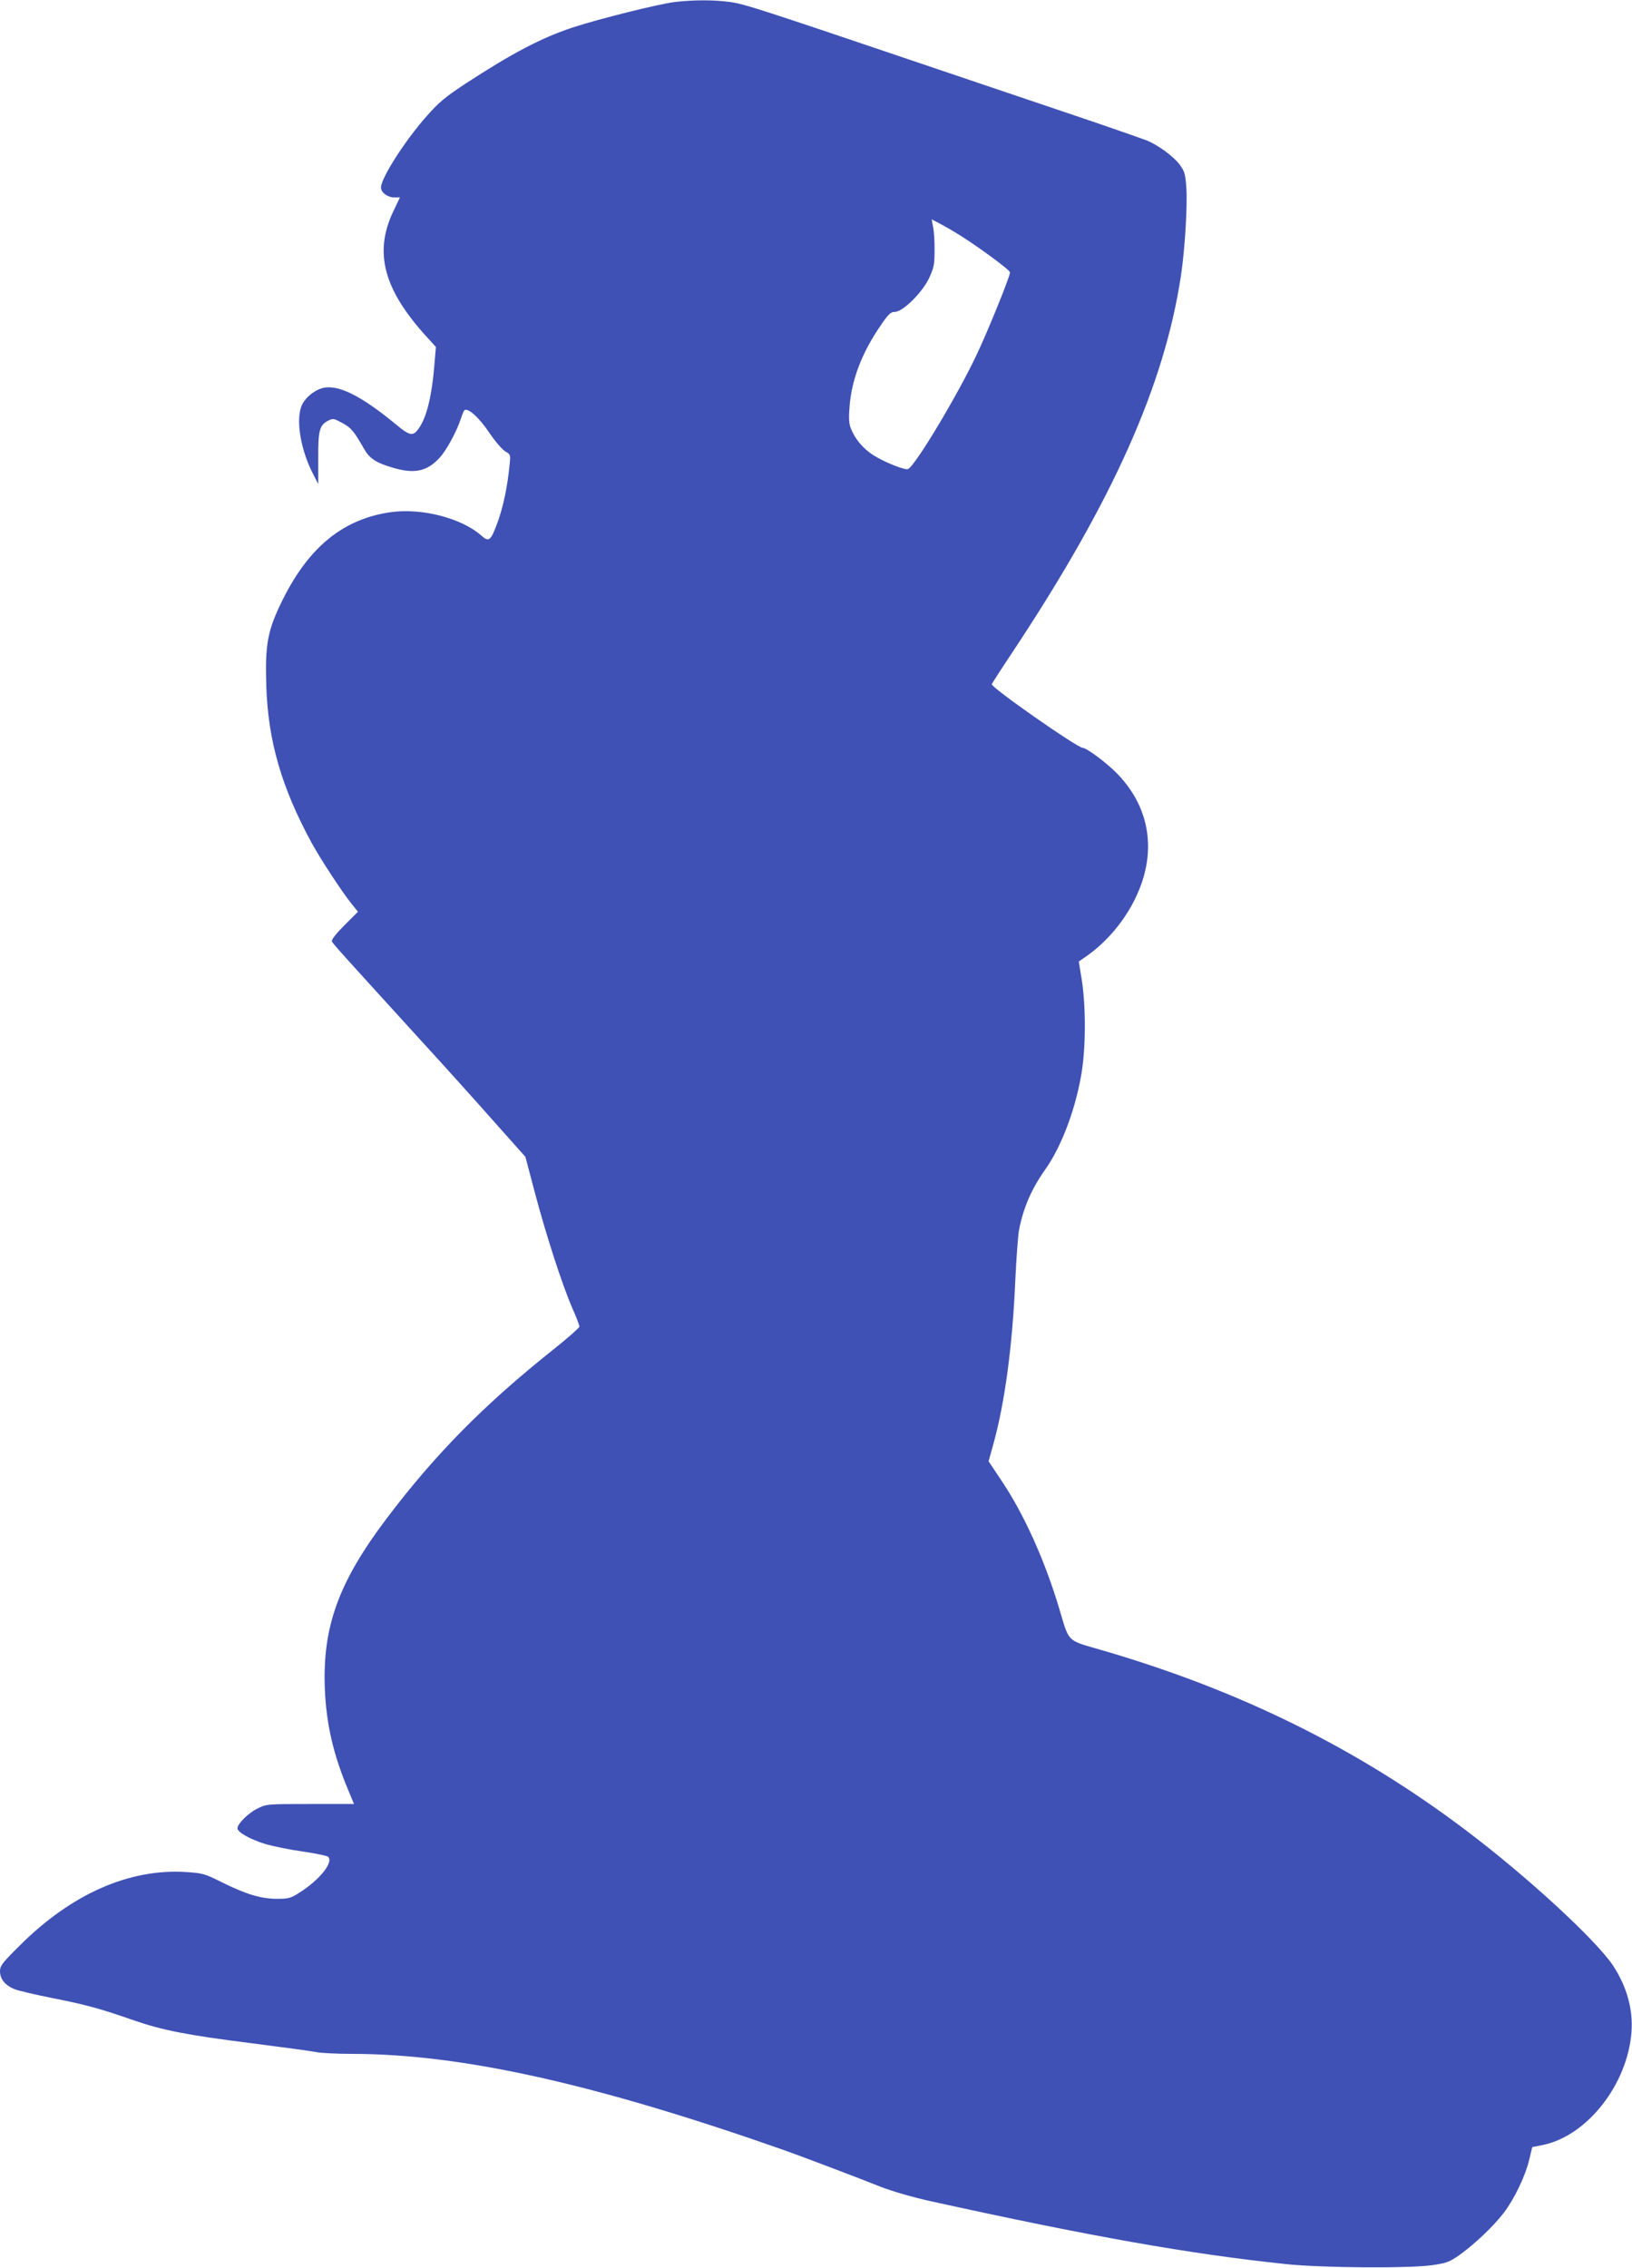 <?xml version="1.0" standalone="no"?>
<!DOCTYPE svg PUBLIC "-//W3C//DTD SVG 20010904//EN"
 "http://www.w3.org/TR/2001/REC-SVG-20010904/DTD/svg10.dtd">
<svg version="1.0" xmlns="http://www.w3.org/2000/svg"
 width="921pt" height="1280pt" viewBox="0 0 921 1280"
 preserveAspectRatio="xMidYMid meet">
<g transform="translate(0,1280) scale(0.1,-0.1)"
fill="#3f51b5" stroke="none">
<path d="M3811 12789 c-89 -10 -436 -97 -579 -144 -180 -60 -341 -145 -605
-317 -114 -75 -151 -106 -218 -182 -122 -137 -259 -351 -259 -404 0 -28 37
-56 74 -56 l33 0 -38 -80 c-110 -232 -54 -441 191 -709 l50 -55 -10 -117 c-16
-183 -49 -302 -98 -357 -24 -28 -47 -22 -109 30 -203 169 -336 235 -423 212
-52 -14 -106 -62 -121 -108 -29 -87 1 -249 70 -381 l27 -53 0 144 c-1 159 7
189 56 214 27 14 32 13 80 -13 50 -27 66 -47 122 -145 31 -55 67 -79 162 -107
124 -37 195 -21 266 57 39 43 96 149 118 217 7 22 16 44 20 49 18 19 83 -39
140 -124 33 -49 74 -97 91 -107 31 -18 31 -18 24 -83 -11 -114 -35 -229 -66
-315 -40 -109 -49 -116 -94 -76 -111 97 -333 155 -508 131 -268 -37 -464 -196
-612 -495 -85 -172 -100 -248 -92 -490 10 -307 87 -571 255 -880 49 -90 171
-277 226 -345 l36 -45 -77 -77 c-45 -45 -74 -82 -70 -90 5 -13 45 -57 493
-549 133 -145 322 -355 420 -466 l179 -201 54 -204 c63 -238 153 -516 210
-648 23 -51 41 -99 41 -106 0 -6 -64 -63 -142 -125 -397 -316 -671 -594 -947
-959 -270 -358 -361 -609 -348 -957 8 -201 48 -374 132 -574 l33 -79 -247 0
c-246 0 -247 0 -299 -26 -51 -25 -112 -86 -112 -111 0 -22 73 -63 155 -88 44
-13 140 -33 213 -43 74 -11 138 -24 144 -30 31 -31 -48 -130 -162 -202 -50
-32 -61 -35 -130 -35 -90 1 -173 26 -313 96 -92 46 -106 49 -195 55 -321 21
-648 -123 -939 -413 -100 -99 -113 -116 -113 -146 0 -45 29 -80 82 -102 24 -9
122 -32 218 -51 188 -37 269 -60 450 -123 167 -58 305 -85 670 -131 179 -23
343 -45 365 -50 22 -5 114 -10 205 -10 618 -1 1371 -169 2440 -545 85 -30 407
-152 540 -205 64 -25 176 -58 285 -82 903 -199 1465 -298 2000 -354 204 -22
699 -25 830 -6 80 12 96 18 154 59 86 62 191 162 248 237 60 79 122 209 143
299 l17 71 60 12 c249 51 477 340 500 636 10 128 -26 257 -103 375 -97 146
-490 508 -837 769 -610 460 -1281 791 -2066 1017 -180 52 -167 40 -221 222
-81 274 -199 536 -325 725 l-76 114 25 90 c66 234 110 561 126 936 6 124 15
250 21 280 24 124 70 230 146 338 91 128 168 329 204 531 27 148 28 388 4 541
l-17 104 23 16 c150 99 273 257 332 427 78 227 28 449 -142 621 -58 59 -170
142 -191 142 -30 0 -518 341 -513 359 1 4 55 88 121 187 562 848 854 1501 947
2121 22 147 37 397 30 495 -6 79 -10 92 -40 132 -35 45 -118 106 -182 133 -21
8 -155 55 -298 104 -143 48 -541 183 -885 299 -1019 345 -1090 368 -1173 379
-89 12 -199 12 -306 0z m1574 -1297 c106 -62 315 -215 315 -229 0 -23 -124
-329 -188 -464 -109 -231 -349 -631 -388 -646 -18 -7 -136 40 -196 79 -54 34
-101 88 -124 145 -13 29 -15 57 -10 123 11 156 69 309 179 468 41 60 54 72 77
72 44 0 152 106 192 188 28 60 32 77 32 157 1 50 -3 109 -8 133 l-8 44 33 -17
c19 -10 61 -33 94 -53z"/>
</g>
</svg>
